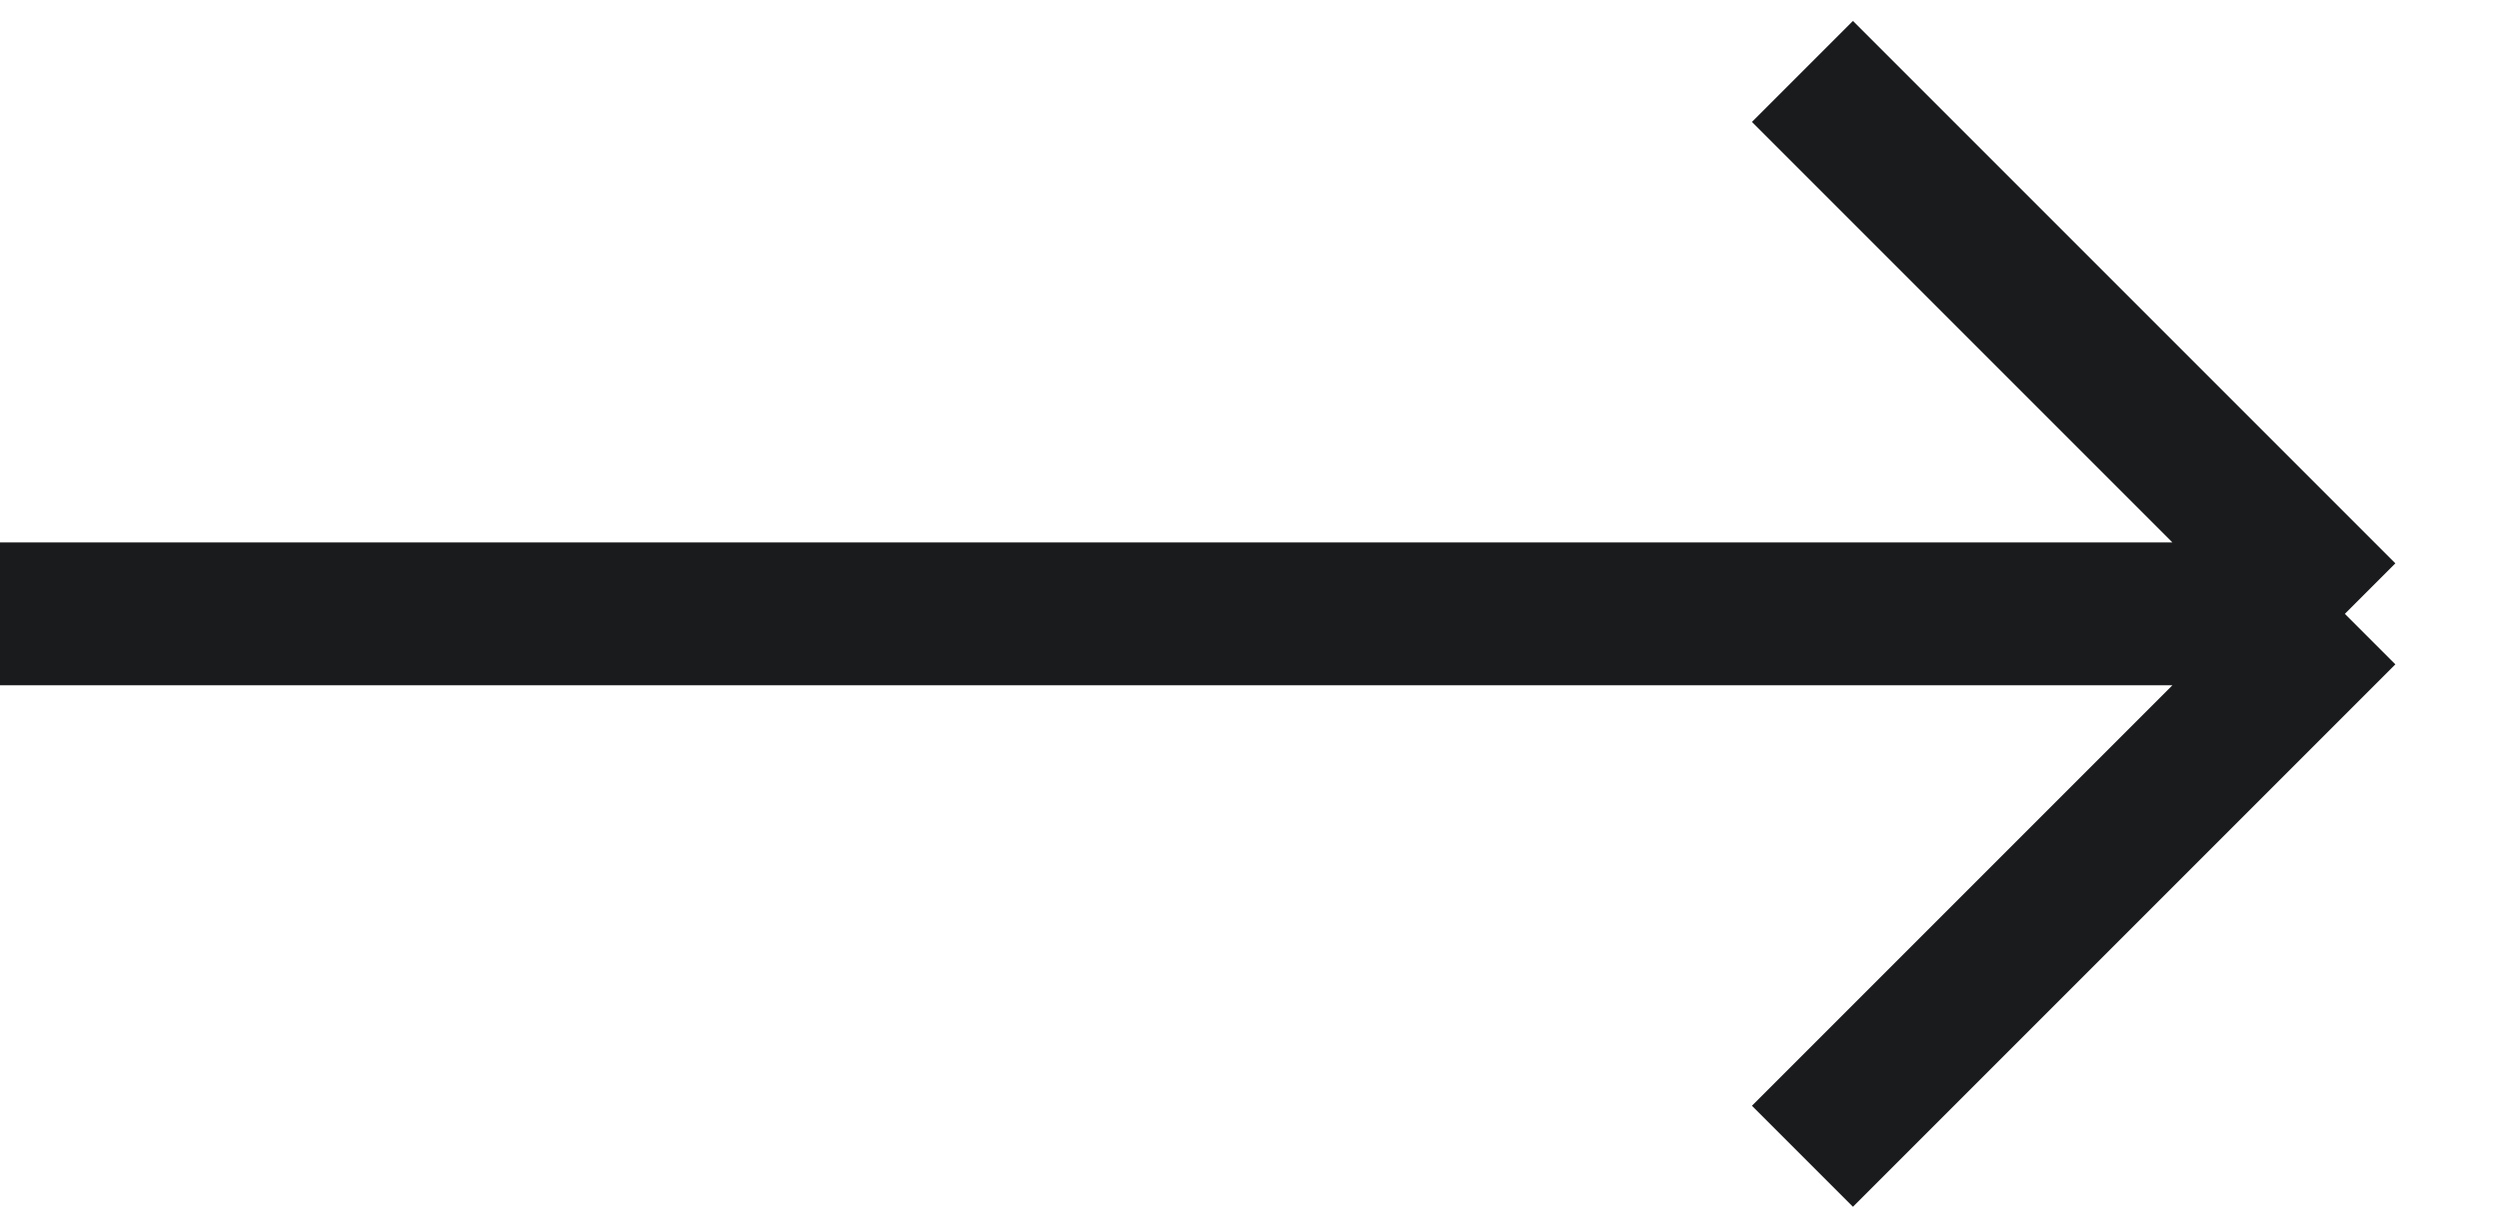 <svg width="35" height="17" viewBox="0 0 35 17" fill="none" xmlns="http://www.w3.org/2000/svg">
  <path d="M0 8.594H32.828M32.828 8.594L25.234 1M32.828 8.594L25.234 16.188" stroke="#1A1B1C"
    stroke-width="2" />
</svg>